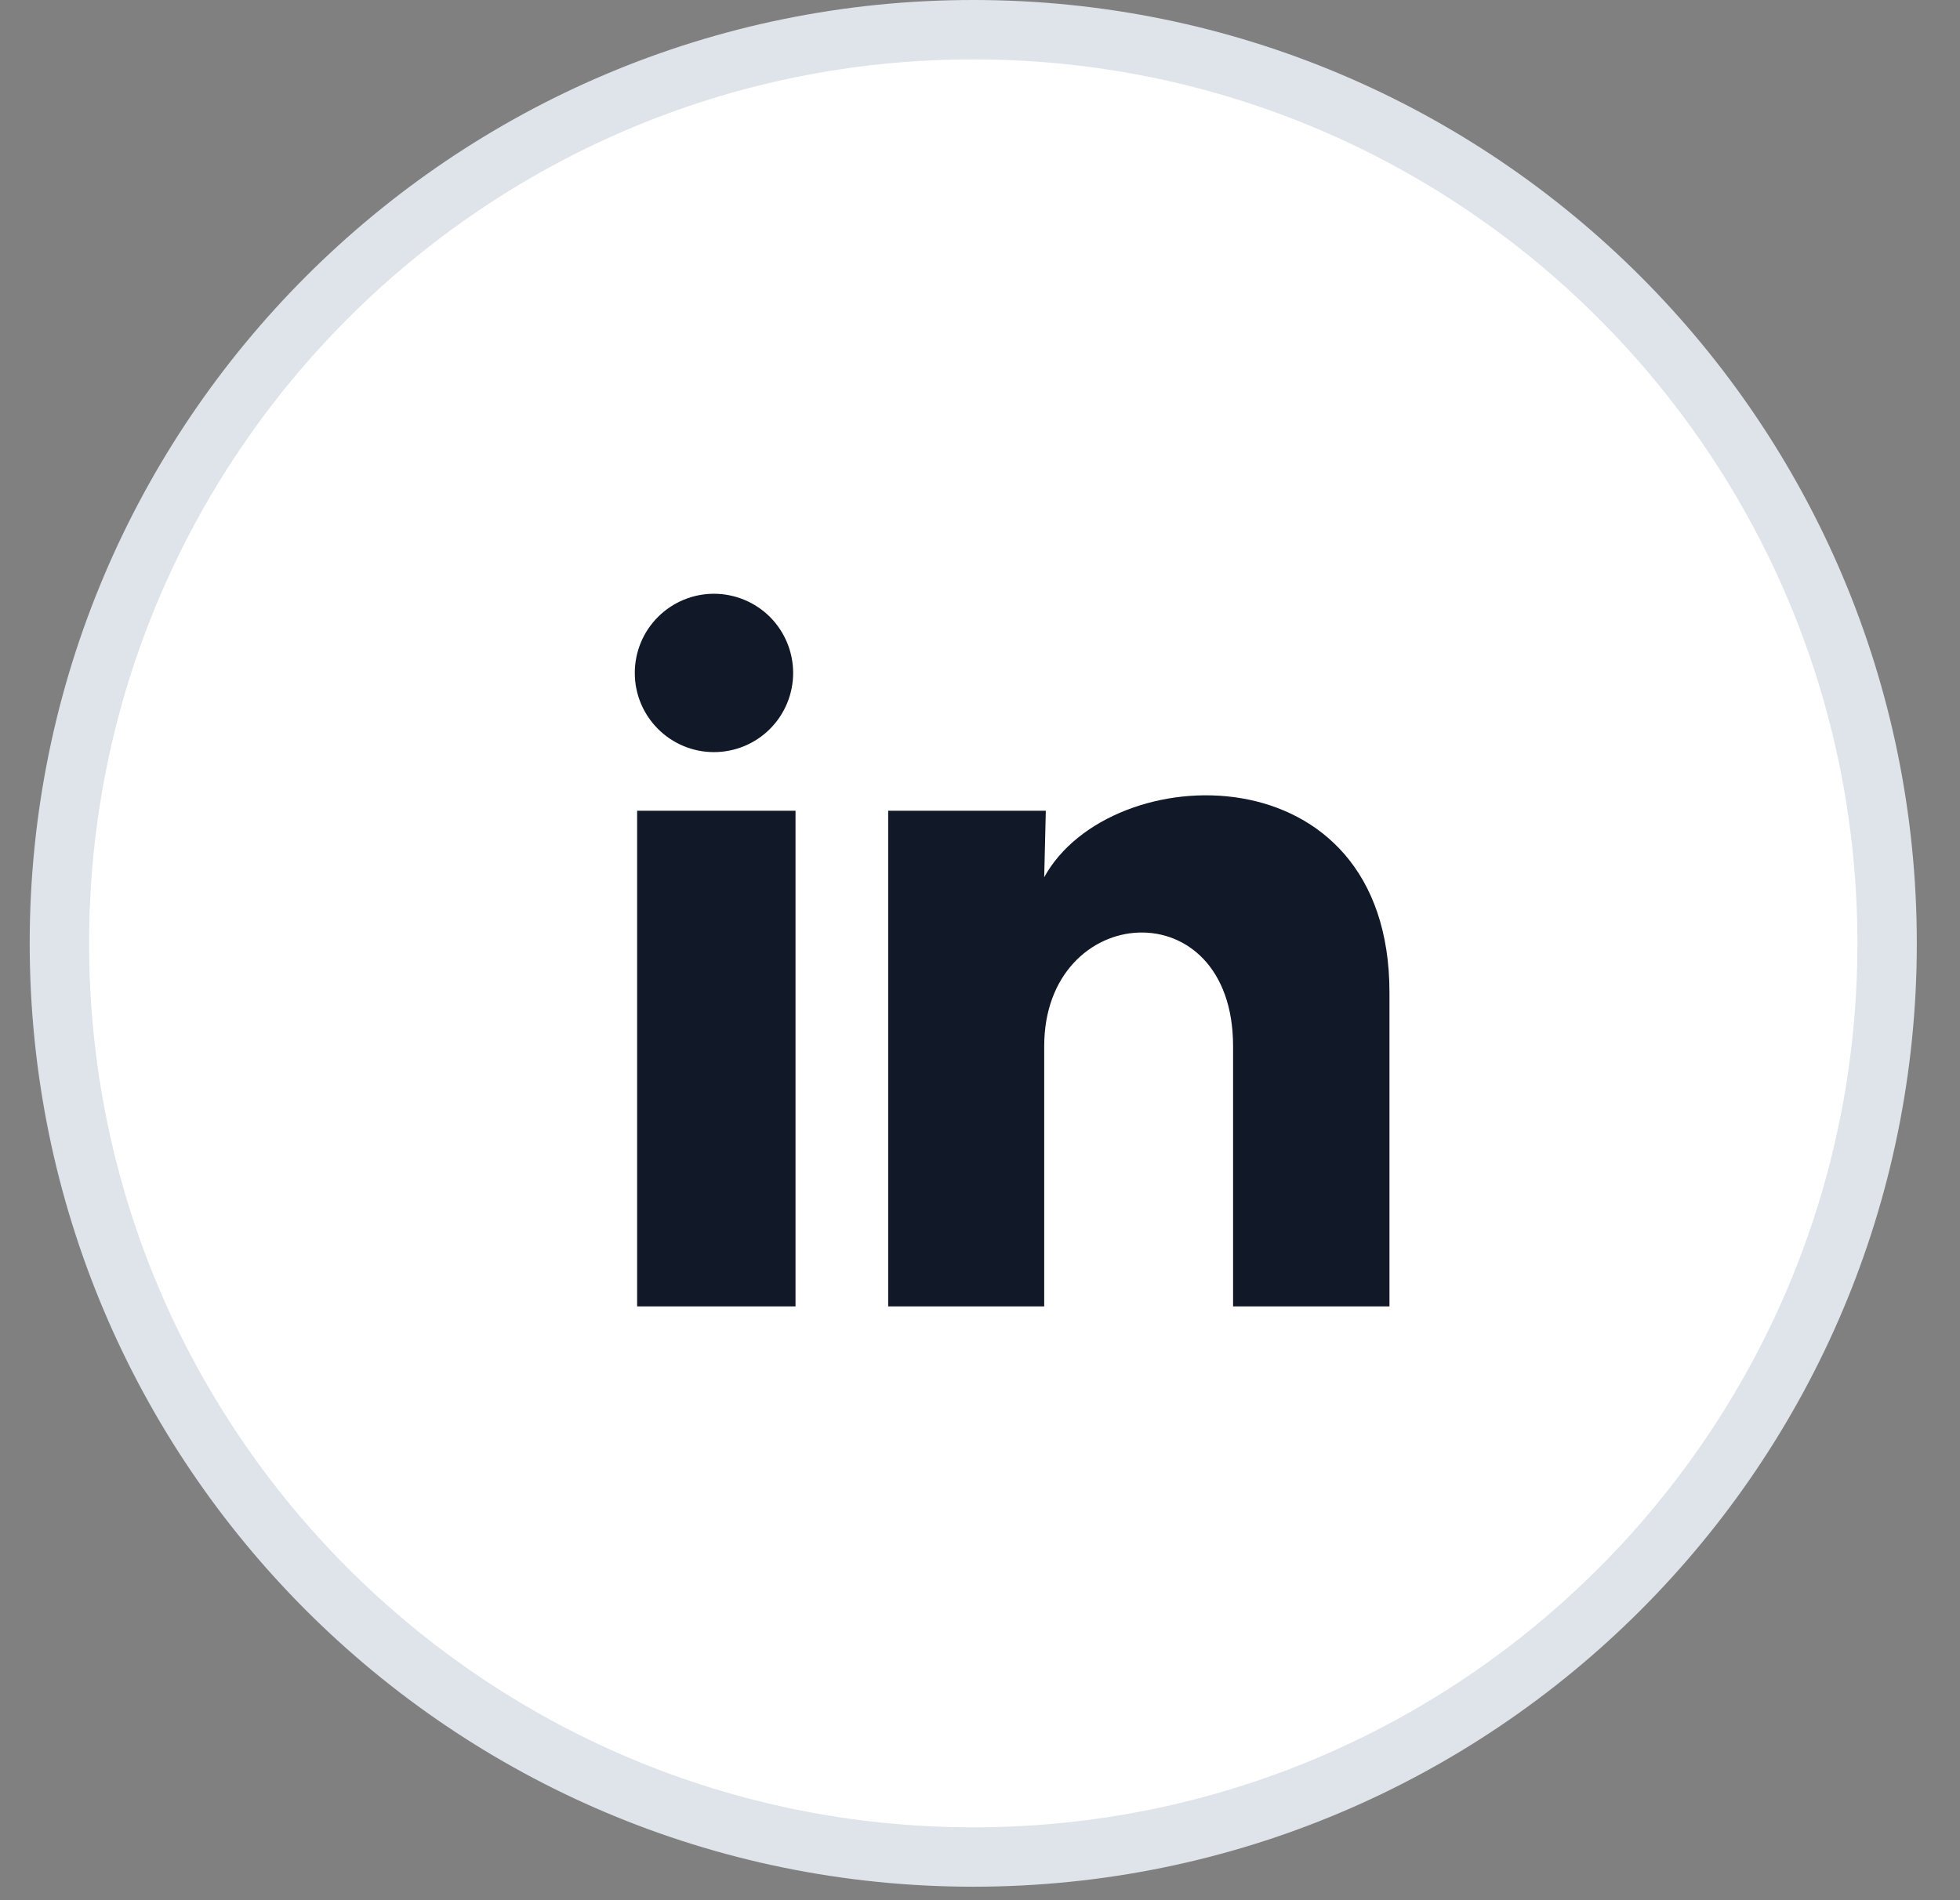 <svg width="33" height="32" viewBox="0 0 33 32" fill="none" xmlns="http://www.w3.org/2000/svg">
<rect x="0" y="0" width="33" height="32" fill="#808080" stroke="none"/>
<path d="M16.386 0.5C24.883 0.5 31.772 7.388 31.773 15.886C31.773 24.383 24.883 31.273 16.386 31.273C7.888 31.272 1 24.383 1 15.886C1 7.389 7.889 0.5 16.386 0.5Z" fill="white" stroke="#DFE4EA"/>
<path d="M13.354 11.333C13.354 11.687 13.213 12.026 12.963 12.276C12.713 12.526 12.374 12.666 12.02 12.666C11.666 12.666 11.328 12.525 11.078 12.275C10.828 12.025 10.687 11.686 10.688 11.332C10.688 10.978 10.828 10.639 11.079 10.389C11.329 10.139 11.668 9.999 12.021 9.999C12.375 10 12.714 10.14 12.964 10.39C13.214 10.641 13.354 10.98 13.354 11.333ZM13.394 13.653H10.727V22H13.394V13.653ZM17.608 13.653H14.954V22H17.581V17.62C17.581 15.18 20.761 14.953 20.761 17.62V22H23.394V16.713C23.394 12.6 18.688 12.753 17.581 14.773L17.608 13.653Z" fill="#111928"/>
</svg>
